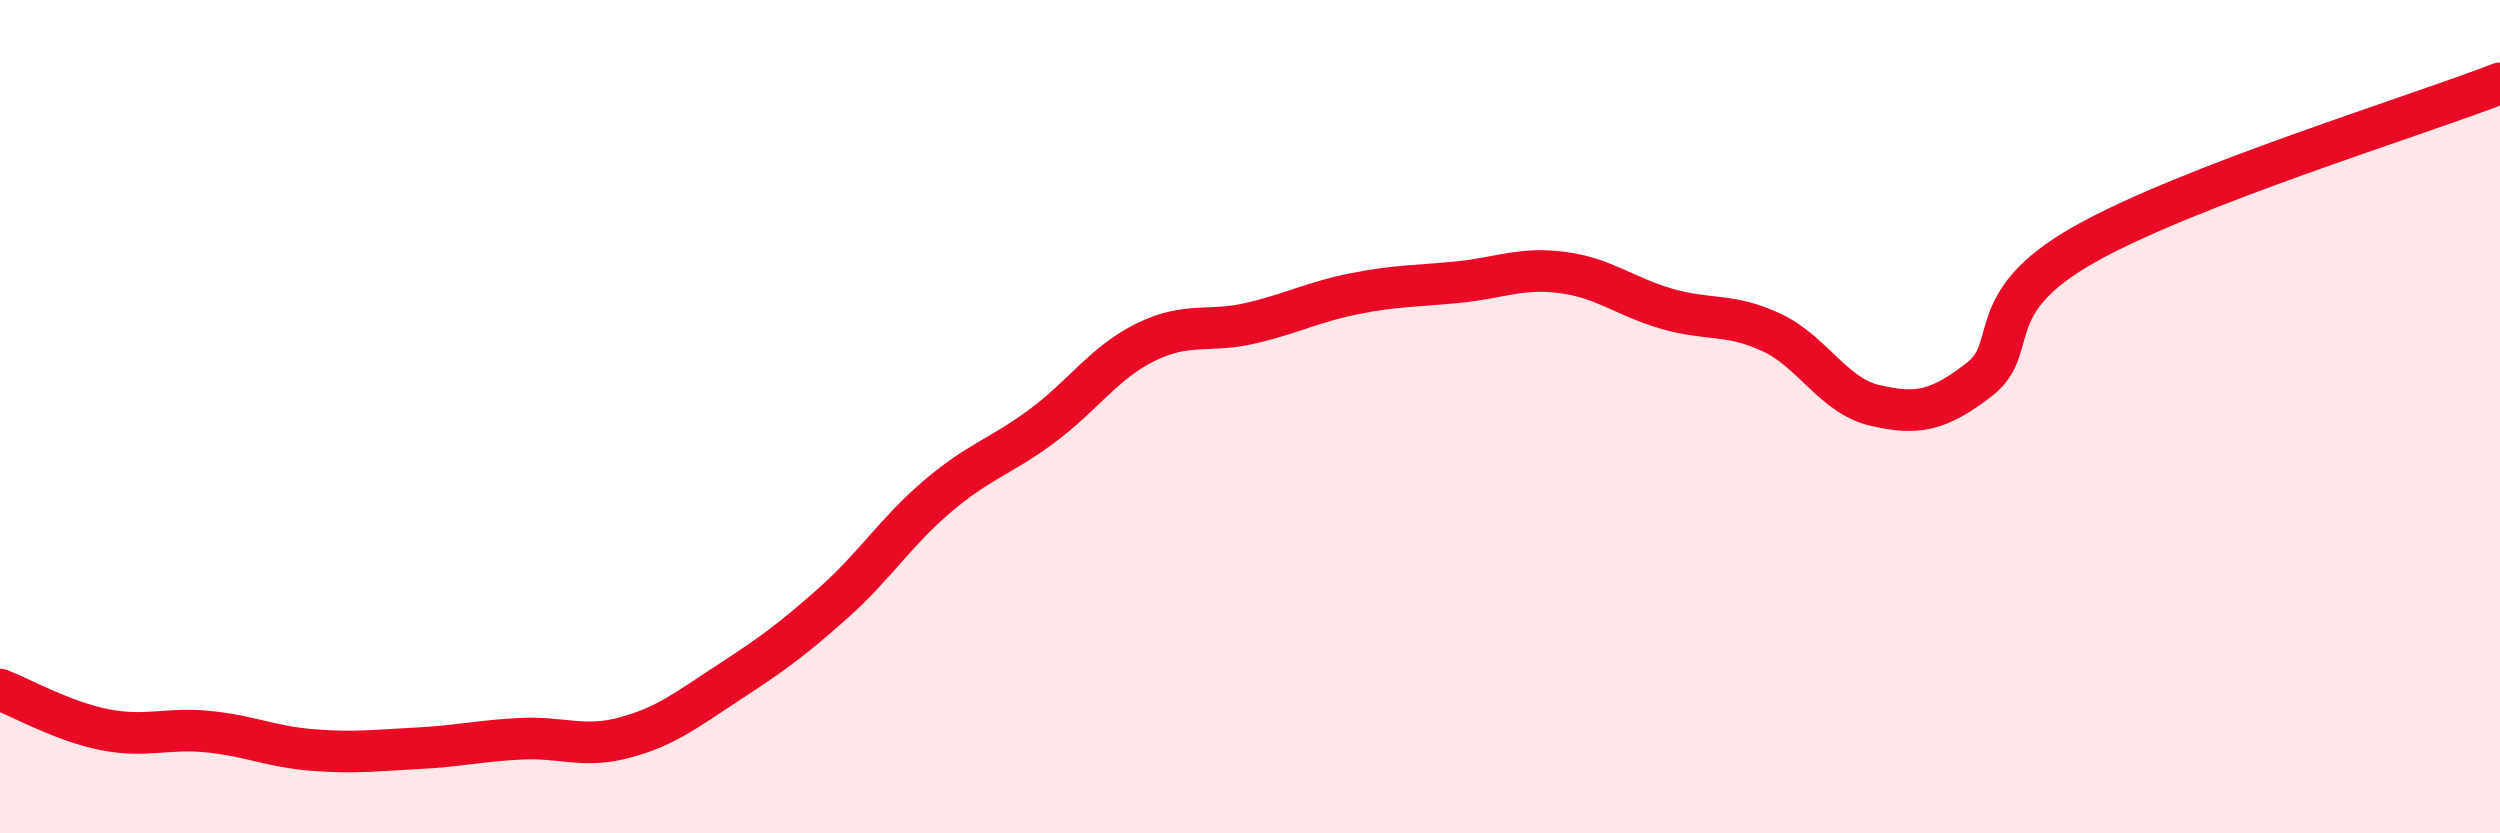 
    <svg width="60" height="20" viewBox="0 0 60 20" xmlns="http://www.w3.org/2000/svg">
      <path
        d="M 0,16.55 C 0.5,16.74 1.5,17.31 2.5,17.51 C 3.5,17.71 4,17.46 5,17.56 C 6,17.66 6.5,17.92 7.5,18 C 8.5,18.08 9,18.01 10,17.96 C 11,17.91 11.5,17.78 12.5,17.73 C 13.5,17.68 14,17.97 15,17.7 C 16,17.43 16.5,17.02 17.5,16.37 C 18.5,15.72 19,15.36 20,14.47 C 21,13.58 21.5,12.76 22.5,11.91 C 23.5,11.06 24,10.97 25,10.23 C 26,9.49 26.5,8.7 27.5,8.21 C 28.5,7.72 29,7.99 30,7.76 C 31,7.53 31.5,7.25 32.5,7.05 C 33.5,6.85 34,6.87 35,6.77 C 36,6.67 36.5,6.41 37.5,6.54 C 38.5,6.67 39,7.12 40,7.41 C 41,7.7 41.5,7.51 42.5,7.97 C 43.5,8.43 44,9.5 45,9.73 C 46,9.96 46.5,9.88 47.5,9.11 C 48.5,8.34 47.5,7.3 50,5.88 C 52.5,4.46 58,2.78 60,2L60 20L0 20Z"
        fill="#EB0A25"
        opacity="0.1"
        stroke-linecap="round"
        stroke-linejoin="round"
      />
      <path
        d="M 0,16.55 C 0.5,16.74 1.5,17.31 2.5,17.51 C 3.5,17.71 4,17.46 5,17.56 C 6,17.66 6.5,17.92 7.5,18 C 8.5,18.08 9,18.01 10,17.96 C 11,17.91 11.5,17.78 12.5,17.73 C 13.5,17.68 14,17.97 15,17.7 C 16,17.43 16.5,17.02 17.5,16.37 C 18.5,15.72 19,15.36 20,14.47 C 21,13.58 21.5,12.76 22.5,11.91 C 23.5,11.06 24,10.97 25,10.23 C 26,9.49 26.5,8.7 27.5,8.21 C 28.5,7.72 29,7.99 30,7.76 C 31,7.53 31.5,7.25 32.5,7.05 C 33.5,6.85 34,6.87 35,6.77 C 36,6.67 36.5,6.41 37.5,6.54 C 38.5,6.67 39,7.12 40,7.41 C 41,7.7 41.5,7.51 42.5,7.97 C 43.5,8.43 44,9.5 45,9.73 C 46,9.96 46.5,9.88 47.5,9.11 C 48.5,8.34 47.5,7.3 50,5.88 C 52.5,4.46 58,2.78 60,2"
        stroke="#EB0A25"
        stroke-width="1"
        fill="none"
        stroke-linecap="round"
        stroke-linejoin="round"
      />
    </svg>
  